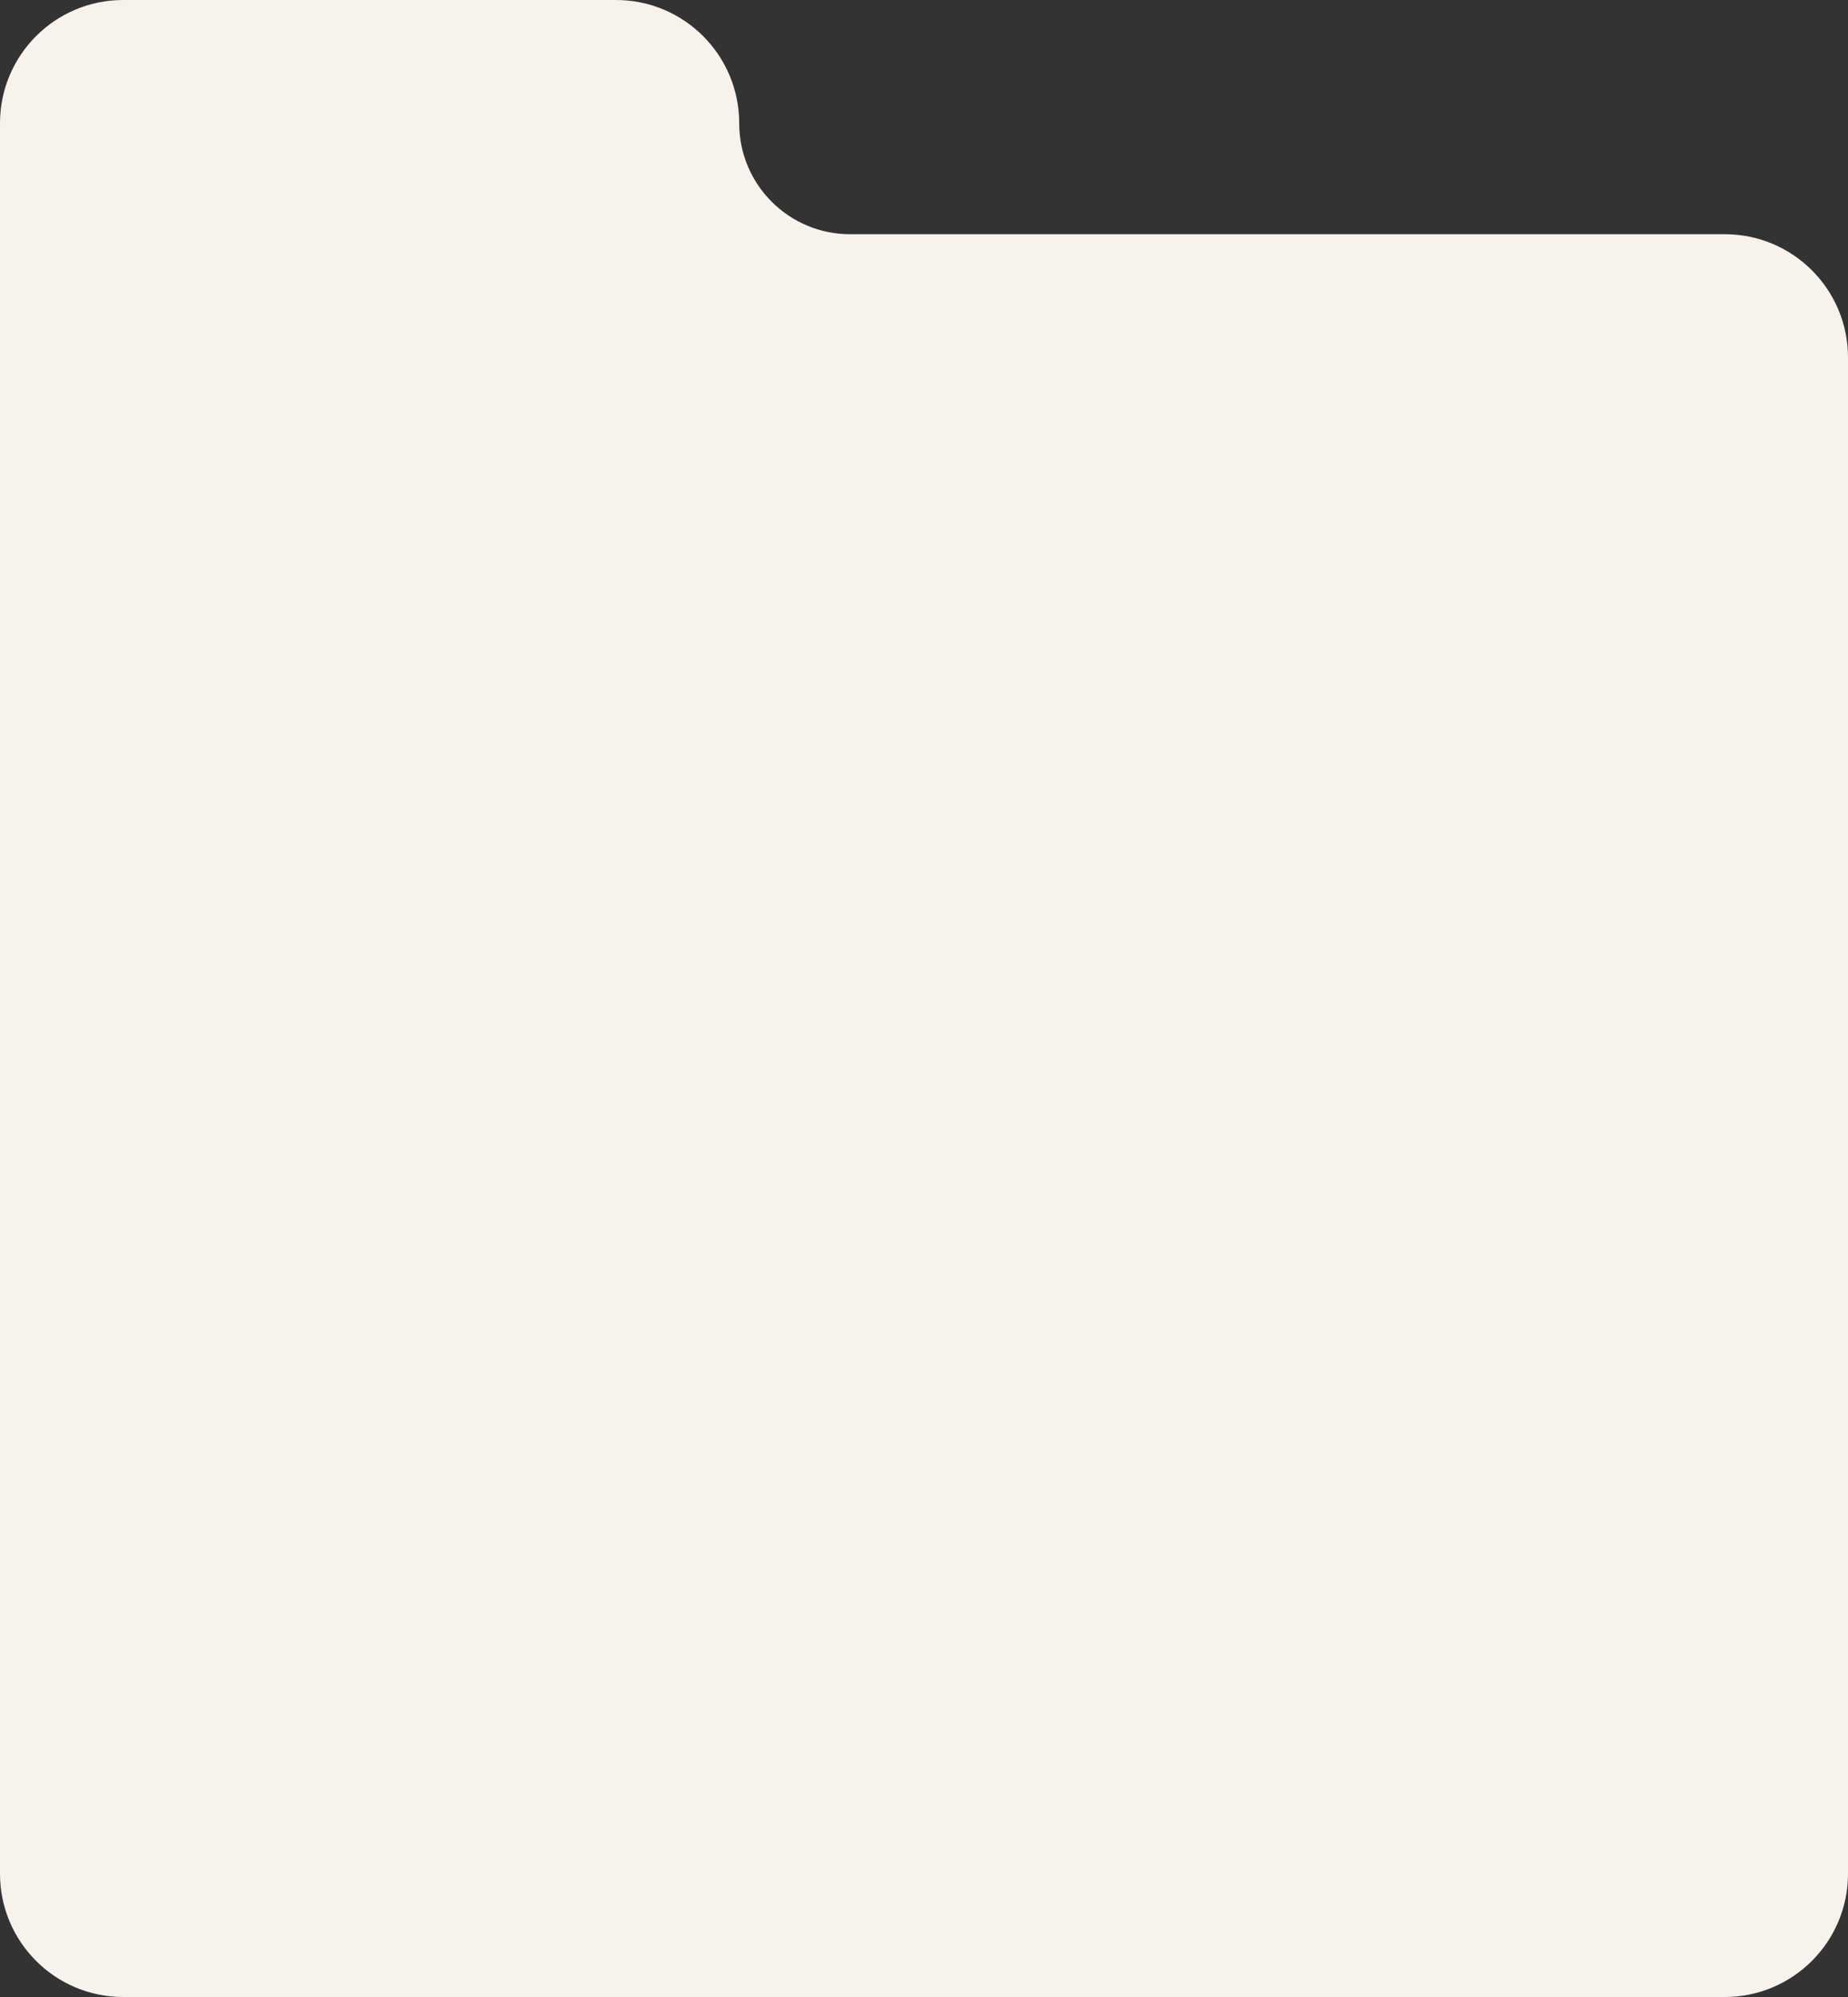 <?xml version="1.0" encoding="UTF-8"?> <svg xmlns="http://www.w3.org/2000/svg" width="300" height="324" viewBox="0 0 300 324" fill="none"><rect x="0" y="0" width="300" height="324" fill="#333333" stroke="none"/> <path fill-rule="evenodd" clip-rule="evenodd" d="M20 0C8.954 0 0 8.954 0 20V58V89V304C0 315.046 8.954 324 20 324H280C291.046 324 300 315.046 300 304V58C300 46.954 291.046 38 280 38H138C128.059 38 120 29.941 120 20V20C120 8.954 111.046 0 100 0H20Z" fill="#F8F2ED"></path> </svg> 